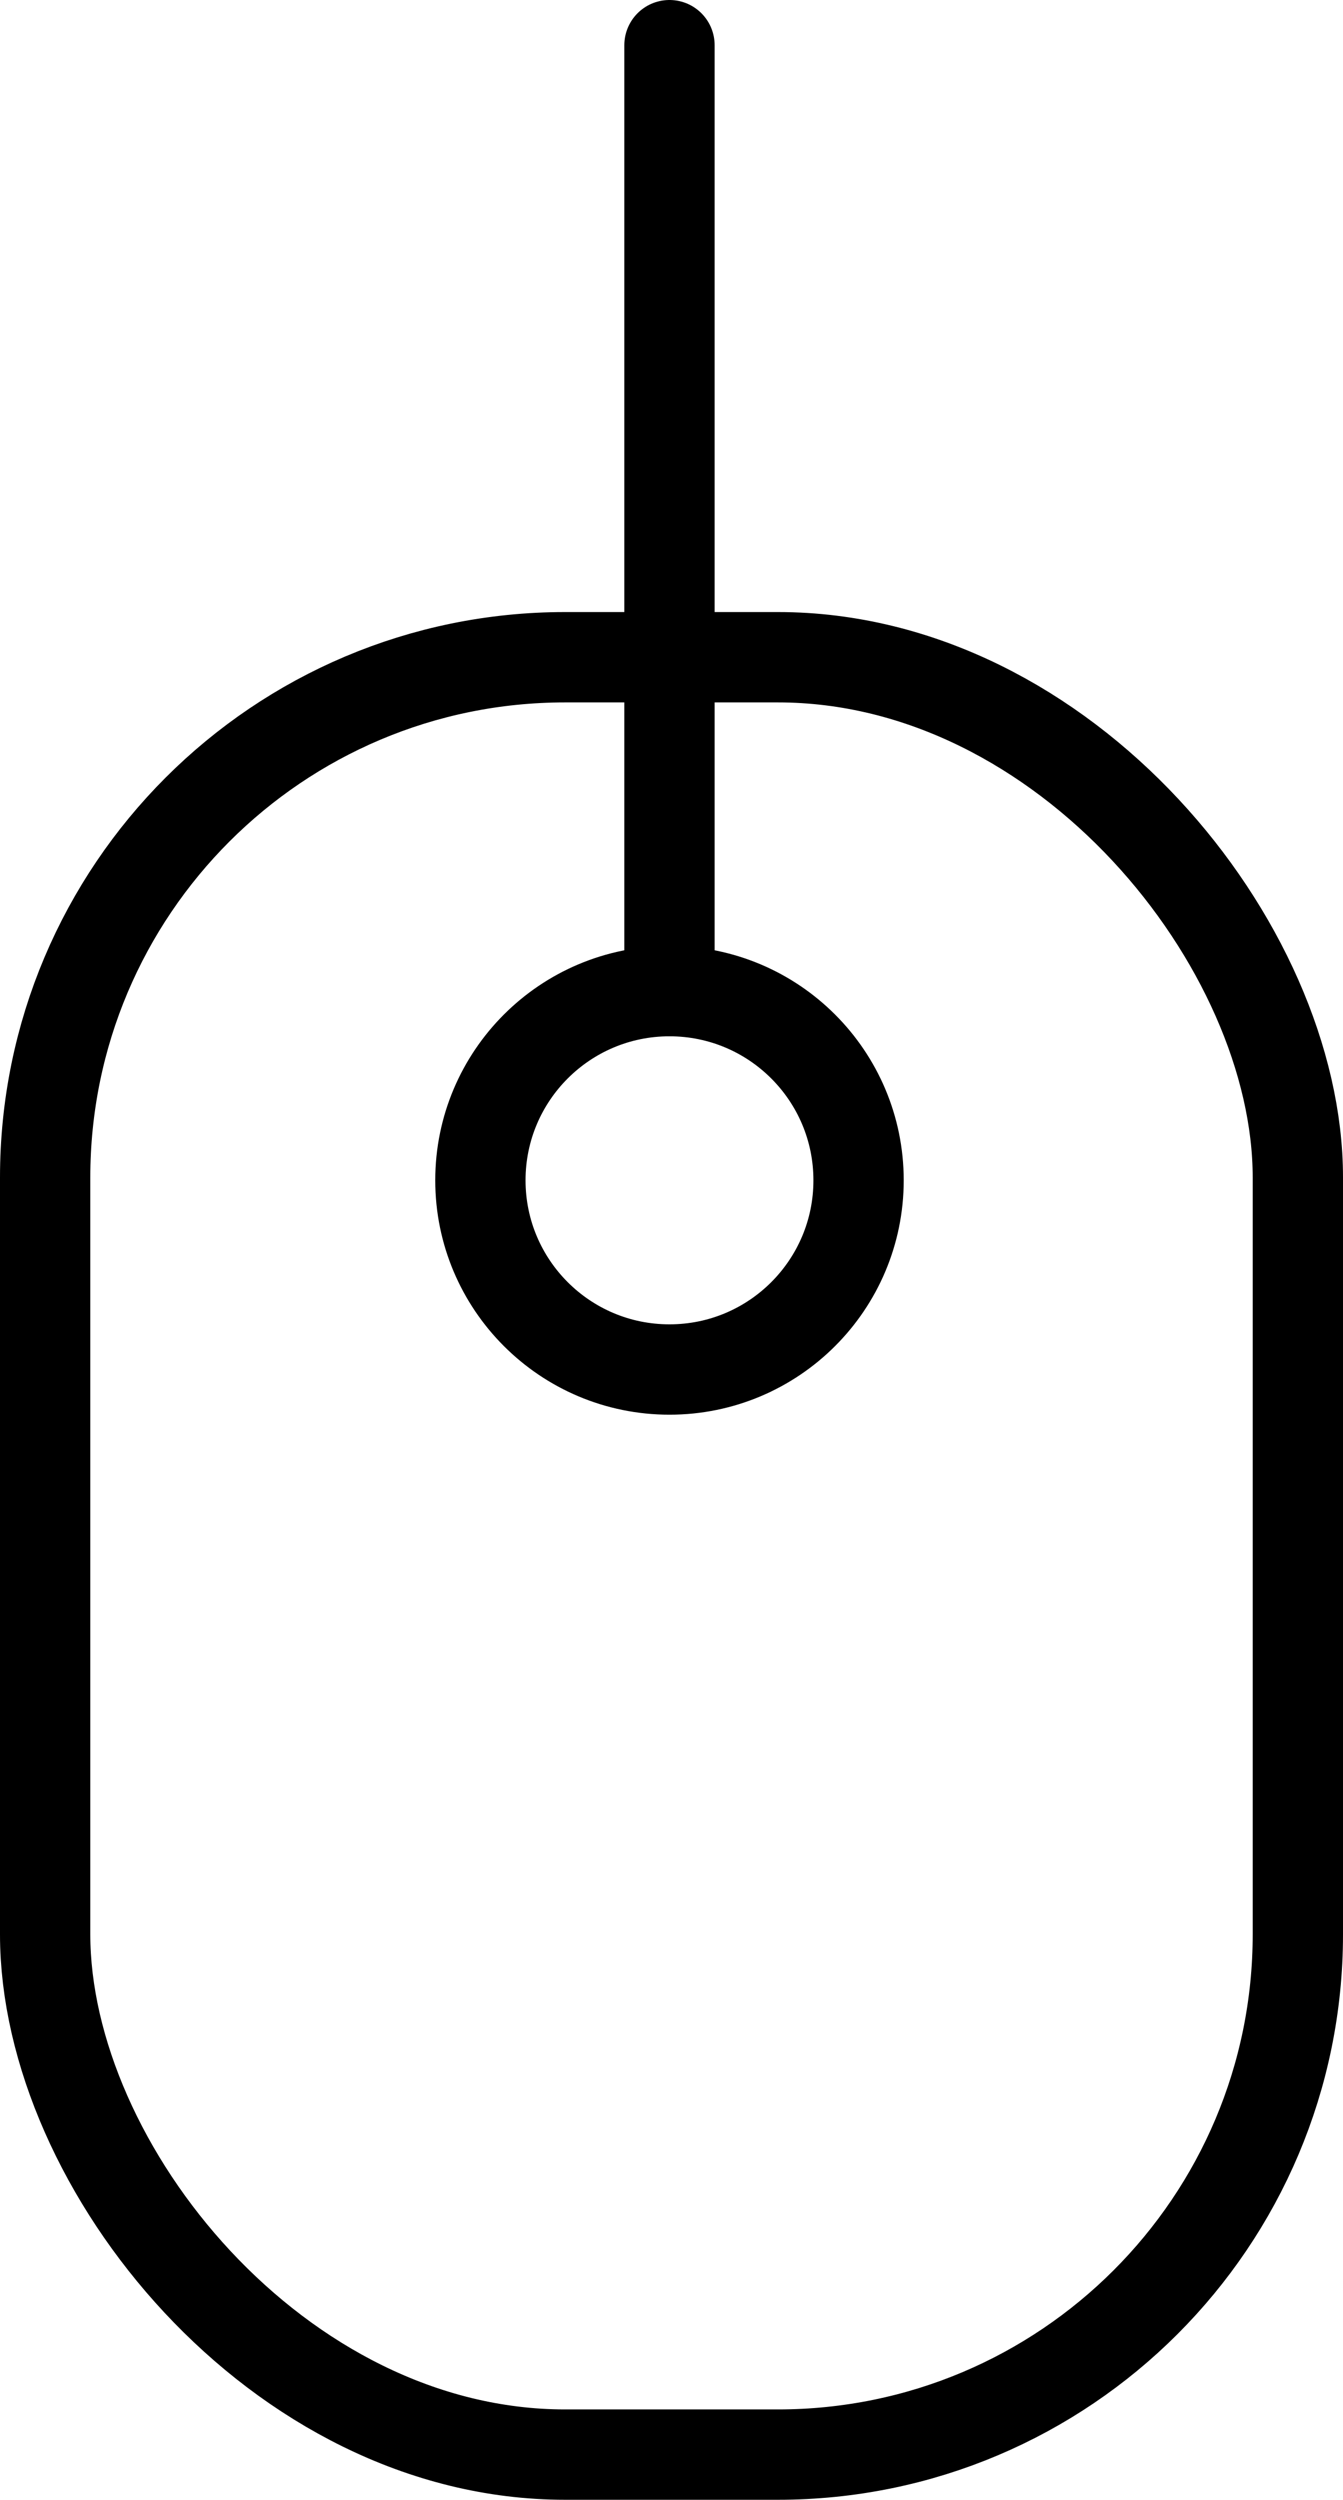 <svg xmlns="http://www.w3.org/2000/svg" id="_レイヤー_2" data-name="レイヤー 2" viewBox="0 0 22.309 41.5"><defs><style>.cls-2{fill:none;stroke:#000;stroke-miterlimit:10;stroke-width:1.5px}</style></defs><g id="Text"><rect width="20.809" height="29.839" x=".75" y="10.911" class="cls-2" rx="8.638" ry="8.638"/><circle cx="11.121" cy="19.595" r="3.141" class="cls-2"/><path fill="none" stroke="#000" stroke-linecap="round" stroke-miterlimit="10" stroke-width="1.5" d="M11.121 16.455V.75"/></g></svg>